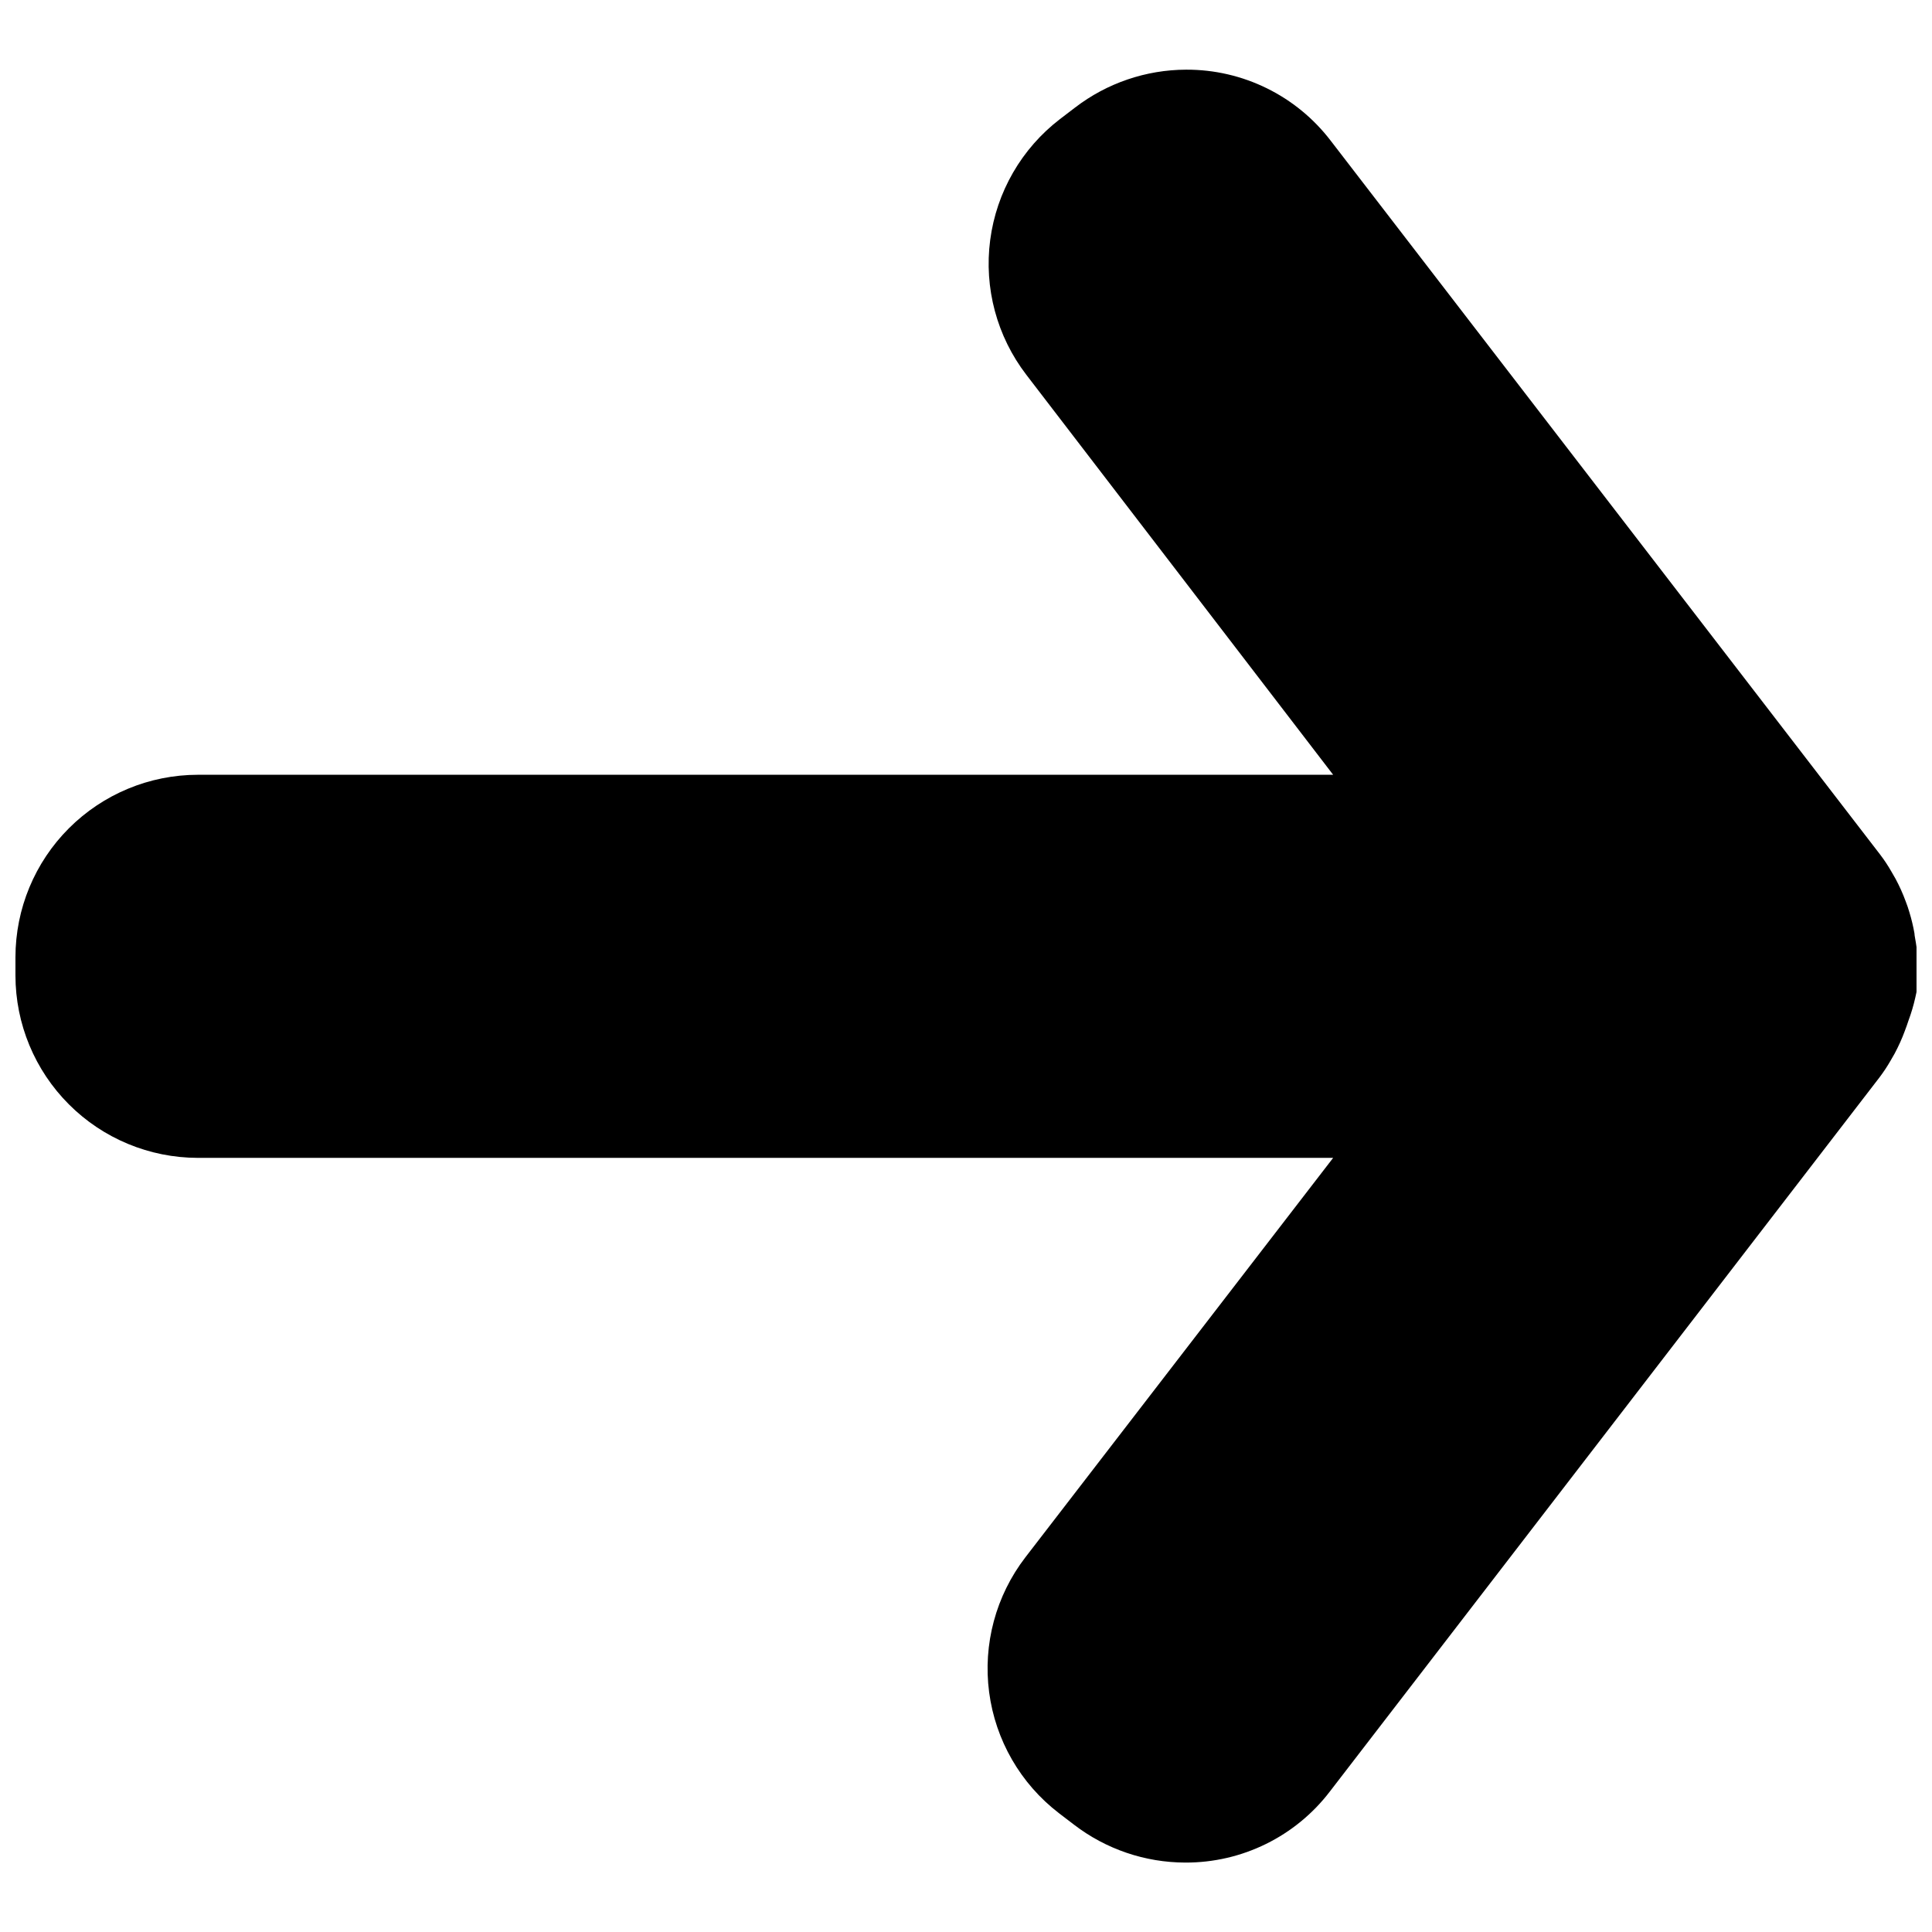 <?xml version="1.0" encoding="UTF-8"?>
<!-- Uploaded to: ICON Repo, www.iconrepo.com, Generator: ICON Repo Mixer Tools -->
<svg width="800px" height="800px" version="1.1" viewBox="144 144 512 512" xmlns="http://www.w3.org/2000/svg">
 <defs>
  <clipPath id="a">
   <path d="m148.09 162h503.81v476h-503.81z"/>
  </clipPath>
 </defs>
 <g clip-path="url(#a)">
  <path d="m652.07 400c0.086 1.641 0.086 3.285 0 4.926 0 1.625-0.391 2.91-0.504 3.473-0.461 2.055-1.059 4.074-1.793 6.047-0.281 0.895-0.617 1.793-0.953 2.688h0.004c-0.77 2.098-1.688 4.137-2.746 6.106l-1.062 1.848c-0.891 1.555-1.883 3.051-2.969 4.481l-145.59 189.16c-9.121 11.949-23.32 18.938-38.355 18.871-10.652-0.02-21.004-3.543-29.457-10.023l-4.031-3.078v-0.004c-10.164-7.805-16.812-19.328-18.484-32.035-1.668-12.707 1.777-25.555 9.582-35.723l81.586-105.89h-300.88c-12.812-0.016-25.094-5.109-34.152-14.172-9.062-9.059-14.156-21.34-14.172-34.152v-4.871c0.016-12.812 5.109-25.098 14.172-34.156 9.059-9.059 21.34-14.156 34.152-14.172h300.88l-81.309-106c-7.801-10.164-11.25-23.016-9.578-35.723 1.668-12.707 8.316-24.227 18.484-32.035l4.031-3.078c8.438-6.469 18.766-9.992 29.398-10.023 15.035-0.066 29.234 6.918 38.359 18.871l145.59 189.16c1.086 1.426 2.074 2.922 2.965 4.481l1.062 1.848h0.004c1.059 1.965 1.977 4.004 2.742 6.102 0.336 0.895 0.672 1.793 0.953 2.801 0.562 1.836 1.012 3.707 1.344 5.602 0 0.617 0.336 1.961 0.559 3.695 0.145 1.656 0.203 3.32 0.168 4.984z"/>
 </g>
</svg>